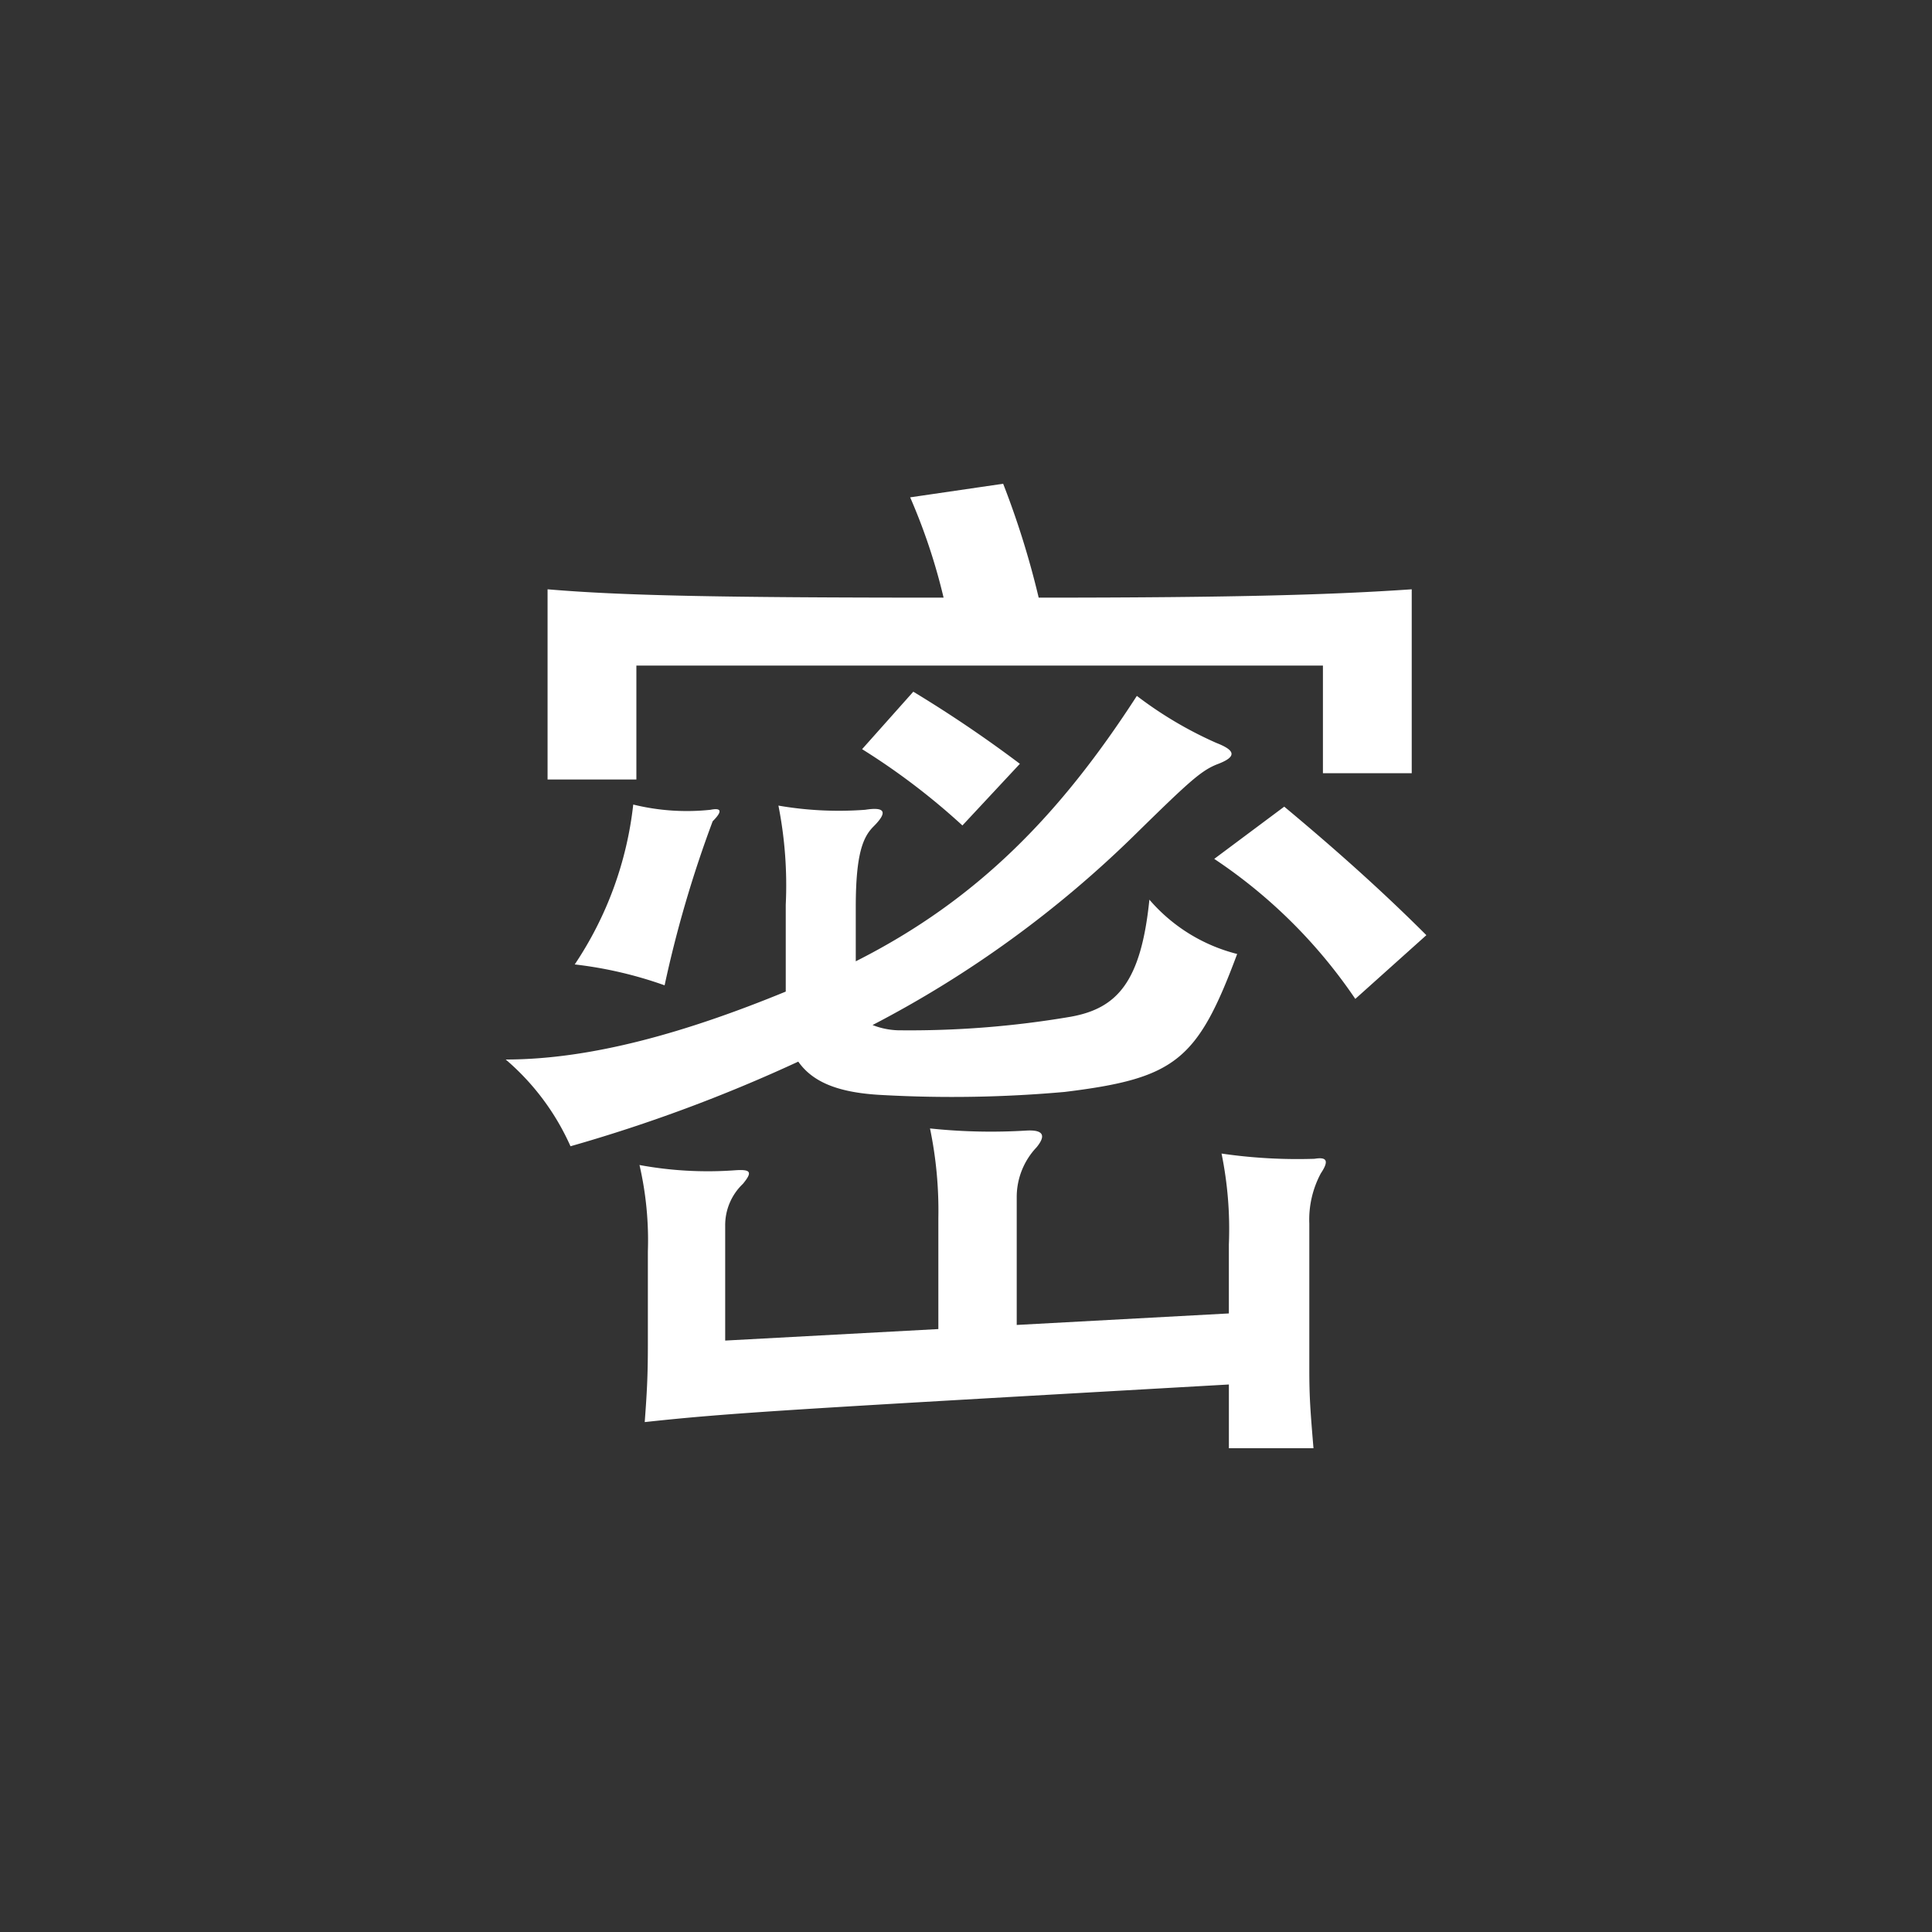 <svg xmlns="http://www.w3.org/2000/svg" width="90" height="90" viewBox="0 0 90 90">
  <rect x="0" y="0" width="90" height="90" fill="#333333" stroke="none"/>
  <defs>
    <style>
      .cls-1 {
        fill: #fff;
        fill-rule: evenodd;
      }
    </style>
  </defs>
  <path id="bro_icon_04" class="cls-1" d="M493.059,636.62v2.97H497c-0.146-1.753-.194-2.386-0.194-3.651v-6.815a4.563,4.563,0,0,1,.535-2.337c0.39-.584.292-0.778-0.292-0.681a24.474,24.474,0,0,1-4.332-.244,17.526,17.526,0,0,1,.341,4.235v3.213l-9.882.536v-5.988a3.368,3.368,0,0,1,.925-2.288c0.438-.535.341-0.827-0.487-0.778a27.071,27.071,0,0,1-4.478-.1,18.8,18.8,0,0,1,.389,4.187v5.159l-9.93.536v-5.355a2.657,2.657,0,0,1,.827-1.947c0.439-.535.39-0.681-0.34-0.633a17.525,17.525,0,0,1-4.479-.243,15.62,15.62,0,0,1,.39,4.04v4.381c0,1.461-.049,2.239-0.146,3.554C469.888,637.935,472.517,637.789,493.059,636.62Zm9.2-20.931c-2.094-2.093-4.284-4.04-6.621-5.987l-3.261,2.433a23.95,23.95,0,0,1,6.571,6.523Zm-33.247-5.306c0.487-.487.389-0.633-0.1-0.535a10.446,10.446,0,0,1-3.6-.244,16.665,16.665,0,0,1-2.726,7.448,18.855,18.855,0,0,1,4.187.973A54.5,54.5,0,0,1,469.012,610.383Zm14.311-2.677a59.118,59.118,0,0,0-4.965-3.359l-2.385,2.677a31.879,31.879,0,0,1,4.673,3.554Zm-6.863,12.169a50.953,50.953,0,0,0,12.266-8.908c2.531-2.482,3.067-2.969,3.846-3.261,0.876-.341.779-0.633-0.1-0.974a18.236,18.236,0,0,1-3.7-2.19c-3.554,5.5-7.4,9.492-13.094,12.364v-2.531c0-2.483.34-3.262,0.827-3.749,0.682-.681.536-0.924-0.389-0.778a16.51,16.51,0,0,1-4.041-.195,19.129,19.129,0,0,1,.341,4.624v4.04c-4.624,1.9-9.054,3.164-13.045,3.164a11.41,11.41,0,0,1,3.018,4.041A72.425,72.425,0,0,0,473,621.579c0.682,0.973,1.9,1.46,3.943,1.558a58.93,58.93,0,0,0,8.47-.146c5.16-.633,6.182-1.461,8.032-6.426a7.958,7.958,0,0,1-4.089-2.531c-0.389,3.845-1.509,5.062-3.651,5.452a44.586,44.586,0,0,1-8.08.633A3.505,3.505,0,0,1,476.46,619.875Zm3.309-19.909c-10.66,0-15.041-.1-18.448-0.389v8.859h4.137V603.13H497.44v5.014h4.137v-8.567c-3.553.243-7.886,0.389-17.378,0.389a40.272,40.272,0,0,0-1.655-5.306l-4.332.633A27.662,27.662,0,0,1,479.769,599.966Z" transform="translate(-435.813 -572.125)"/>
</svg>
